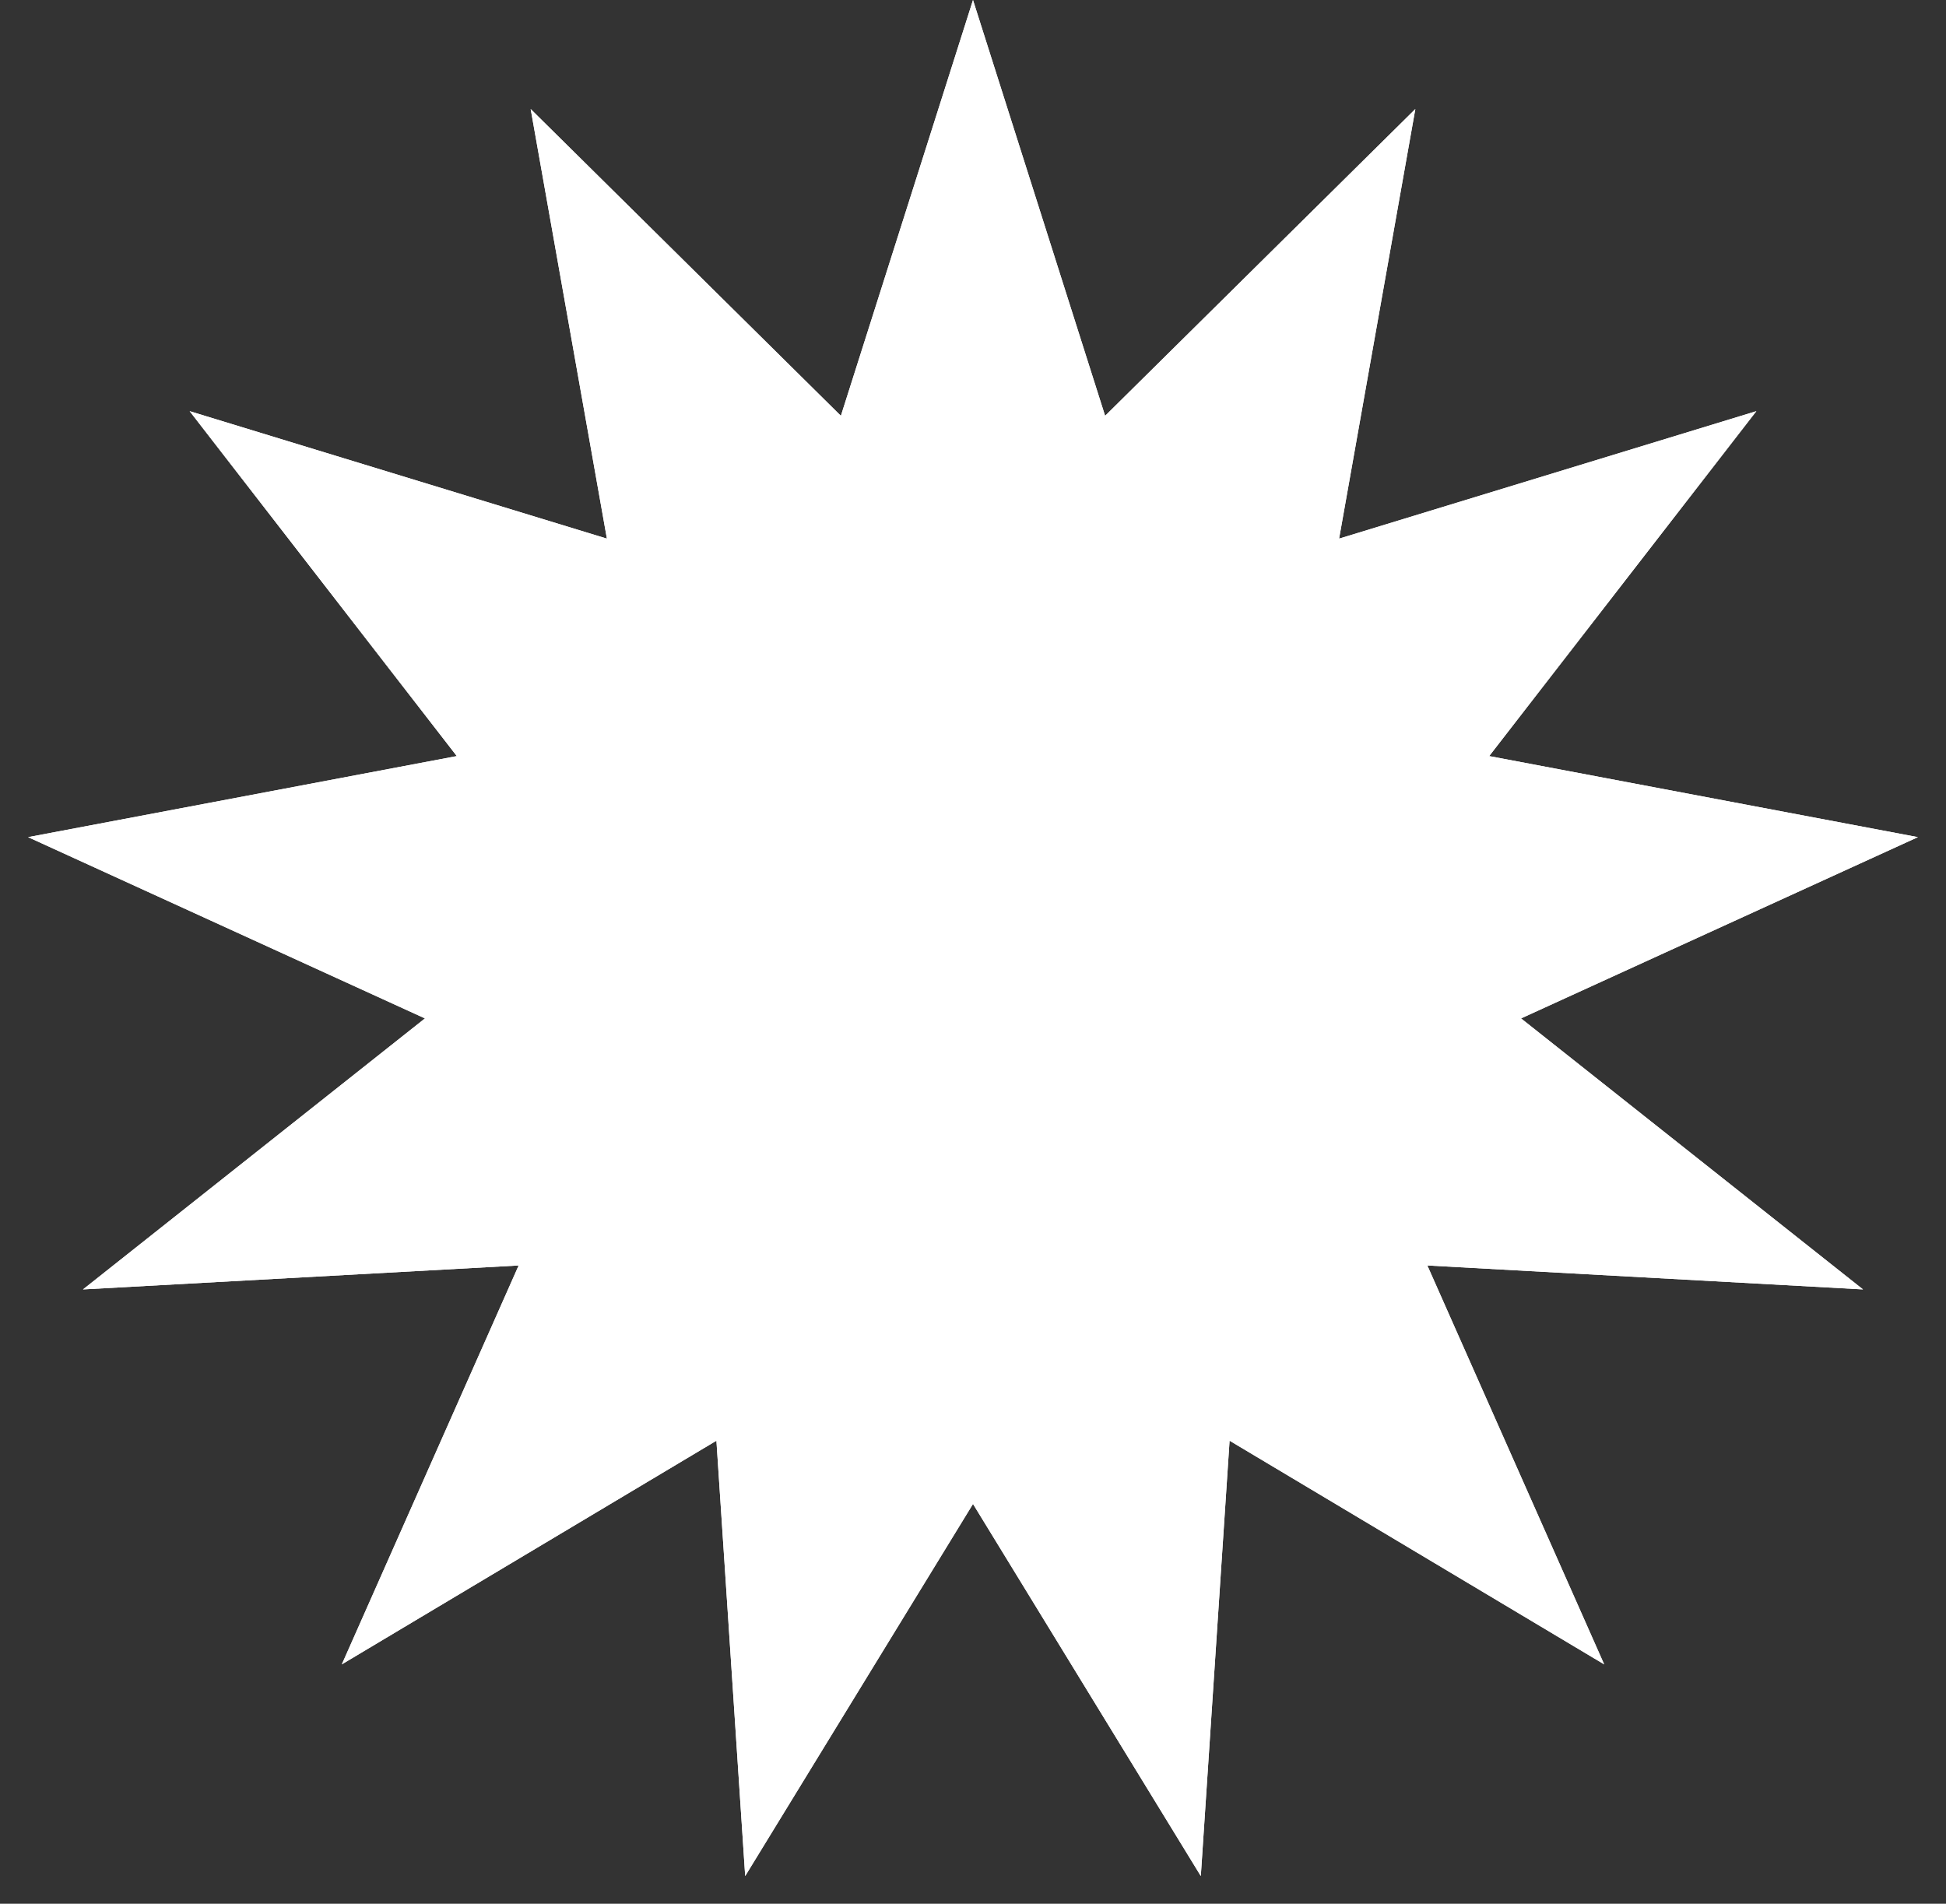 <?xml version="1.0" encoding="UTF-8"?> <svg xmlns="http://www.w3.org/2000/svg" width="46" height="45" viewBox="0 0 46 45" fill="none"><rect x="0" y="0" width="46" height="45" fill="#333333" stroke="none"/><path d="M23 0L26.123 9.829L33.456 2.577L31.654 12.732L41.517 9.719L35.202 17.872L45.336 19.788L35.955 24.073L44.038 30.479L33.74 29.913L37.92 39.342L29.065 34.055L28.385 44.346L23 35.55L17.615 44.346L16.935 34.055L8.08 39.342L12.26 29.913L1.962 30.479L10.045 24.073L0.664 19.788L10.798 17.872L4.483 9.719L14.346 12.732L12.544 2.577L19.877 9.829L23 0Z" fill="white"></path><path d="M23 0L26.123 9.829L33.456 2.577L31.654 12.732L41.517 9.719L35.202 17.872L45.336 19.788L35.955 24.073L44.038 30.479L33.74 29.913L37.92 39.342L29.065 34.055L28.385 44.346L23 35.55L17.615 44.346L16.935 34.055L8.08 39.342L12.26 29.913L1.962 30.479L10.045 24.073L0.664 19.788L10.798 17.872L4.483 9.719L14.346 12.732L12.544 2.577L19.877 9.829L23 0Z" fill="white"></path></svg> 